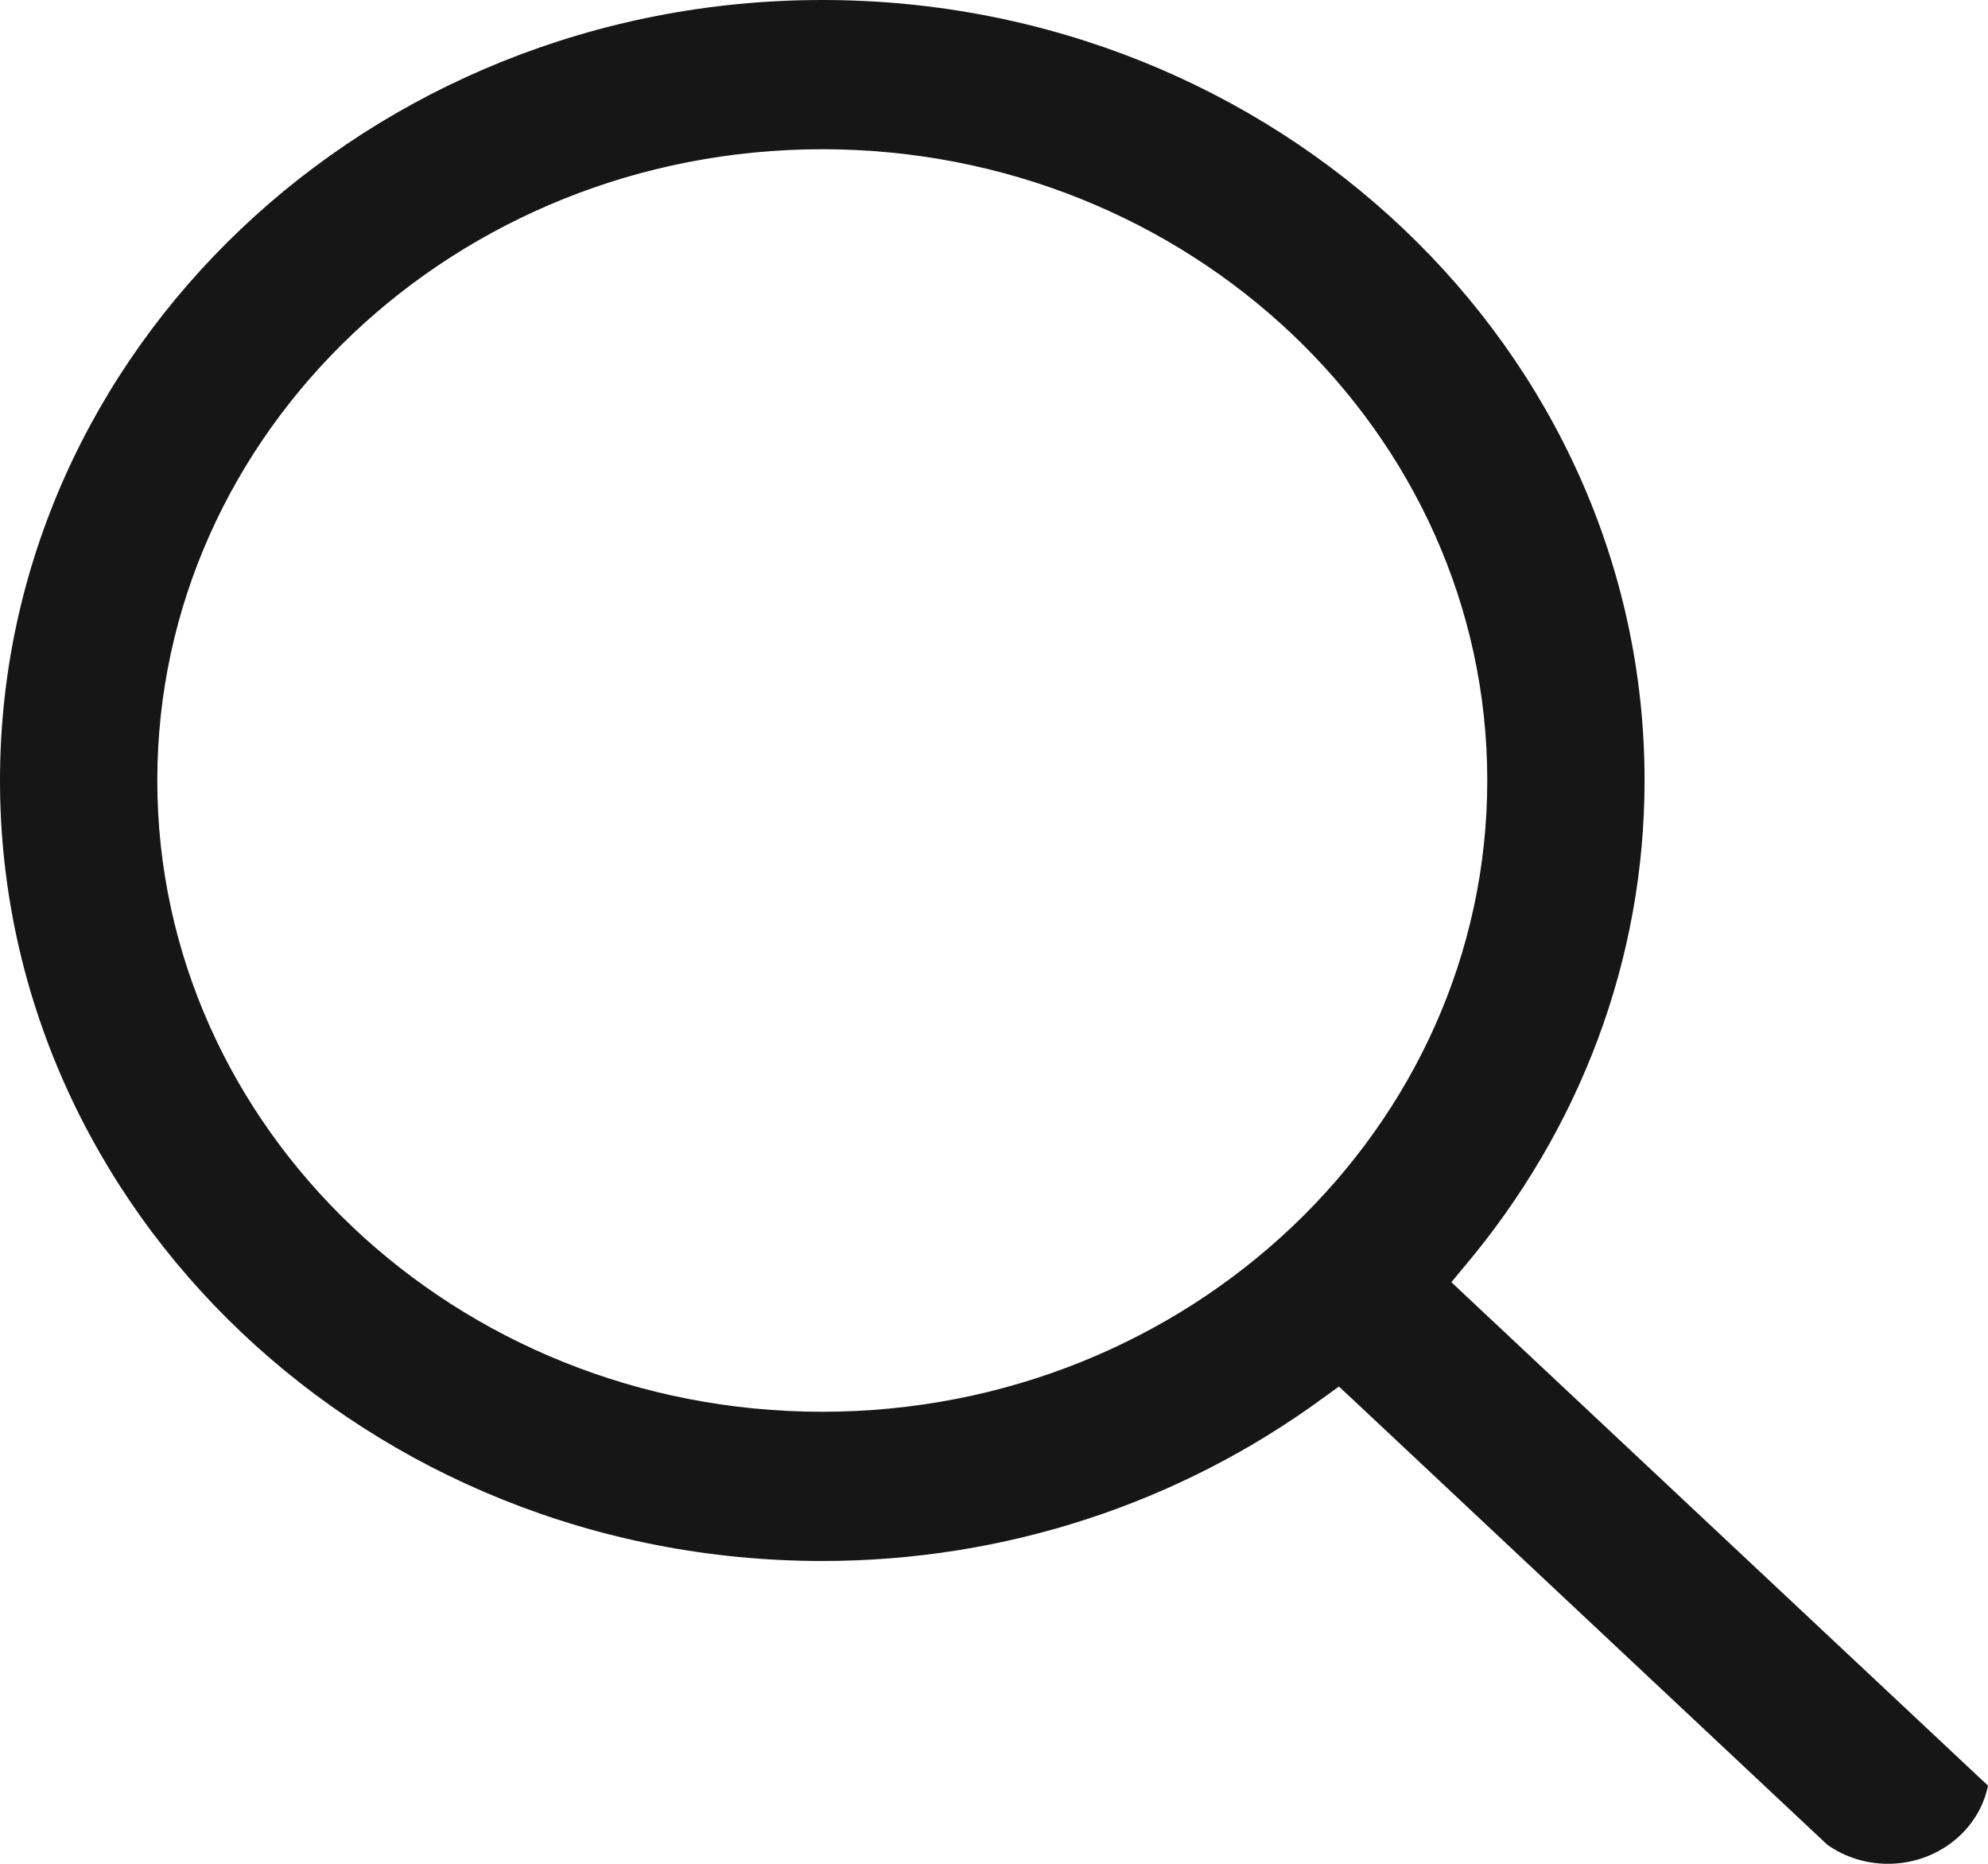 <svg width="16" height="15" viewBox="0 0 16 15" fill="none" xmlns="http://www.w3.org/2000/svg">
<path fill-rule="evenodd" clip-rule="evenodd" d="M6.618 0C2.969 0 0 2.818 0 6.281C0 9.745 2.969 12.563 6.618 12.563C8.091 12.563 9.493 12.097 10.646 11.253L10.776 11.159L10.892 11.267L14.706 14.846C14.851 14.949 15.023 15 15.195 15C15.407 15 15.618 14.922 15.778 14.769C15.896 14.656 15.97 14.517 16 14.371L11.8 10.431L11.681 10.319L11.785 10.194C12.719 9.086 13.236 7.72 13.236 6.281C13.236 2.818 10.267 0 6.618 0ZM11.97 6.281C11.97 3.48 9.569 1.201 6.618 1.201C3.666 1.201 1.266 3.48 1.266 6.281C1.266 9.083 3.666 11.362 6.618 11.362C9.569 11.362 11.97 9.082 11.97 6.281Z" fill="#161616"/>
</svg>

